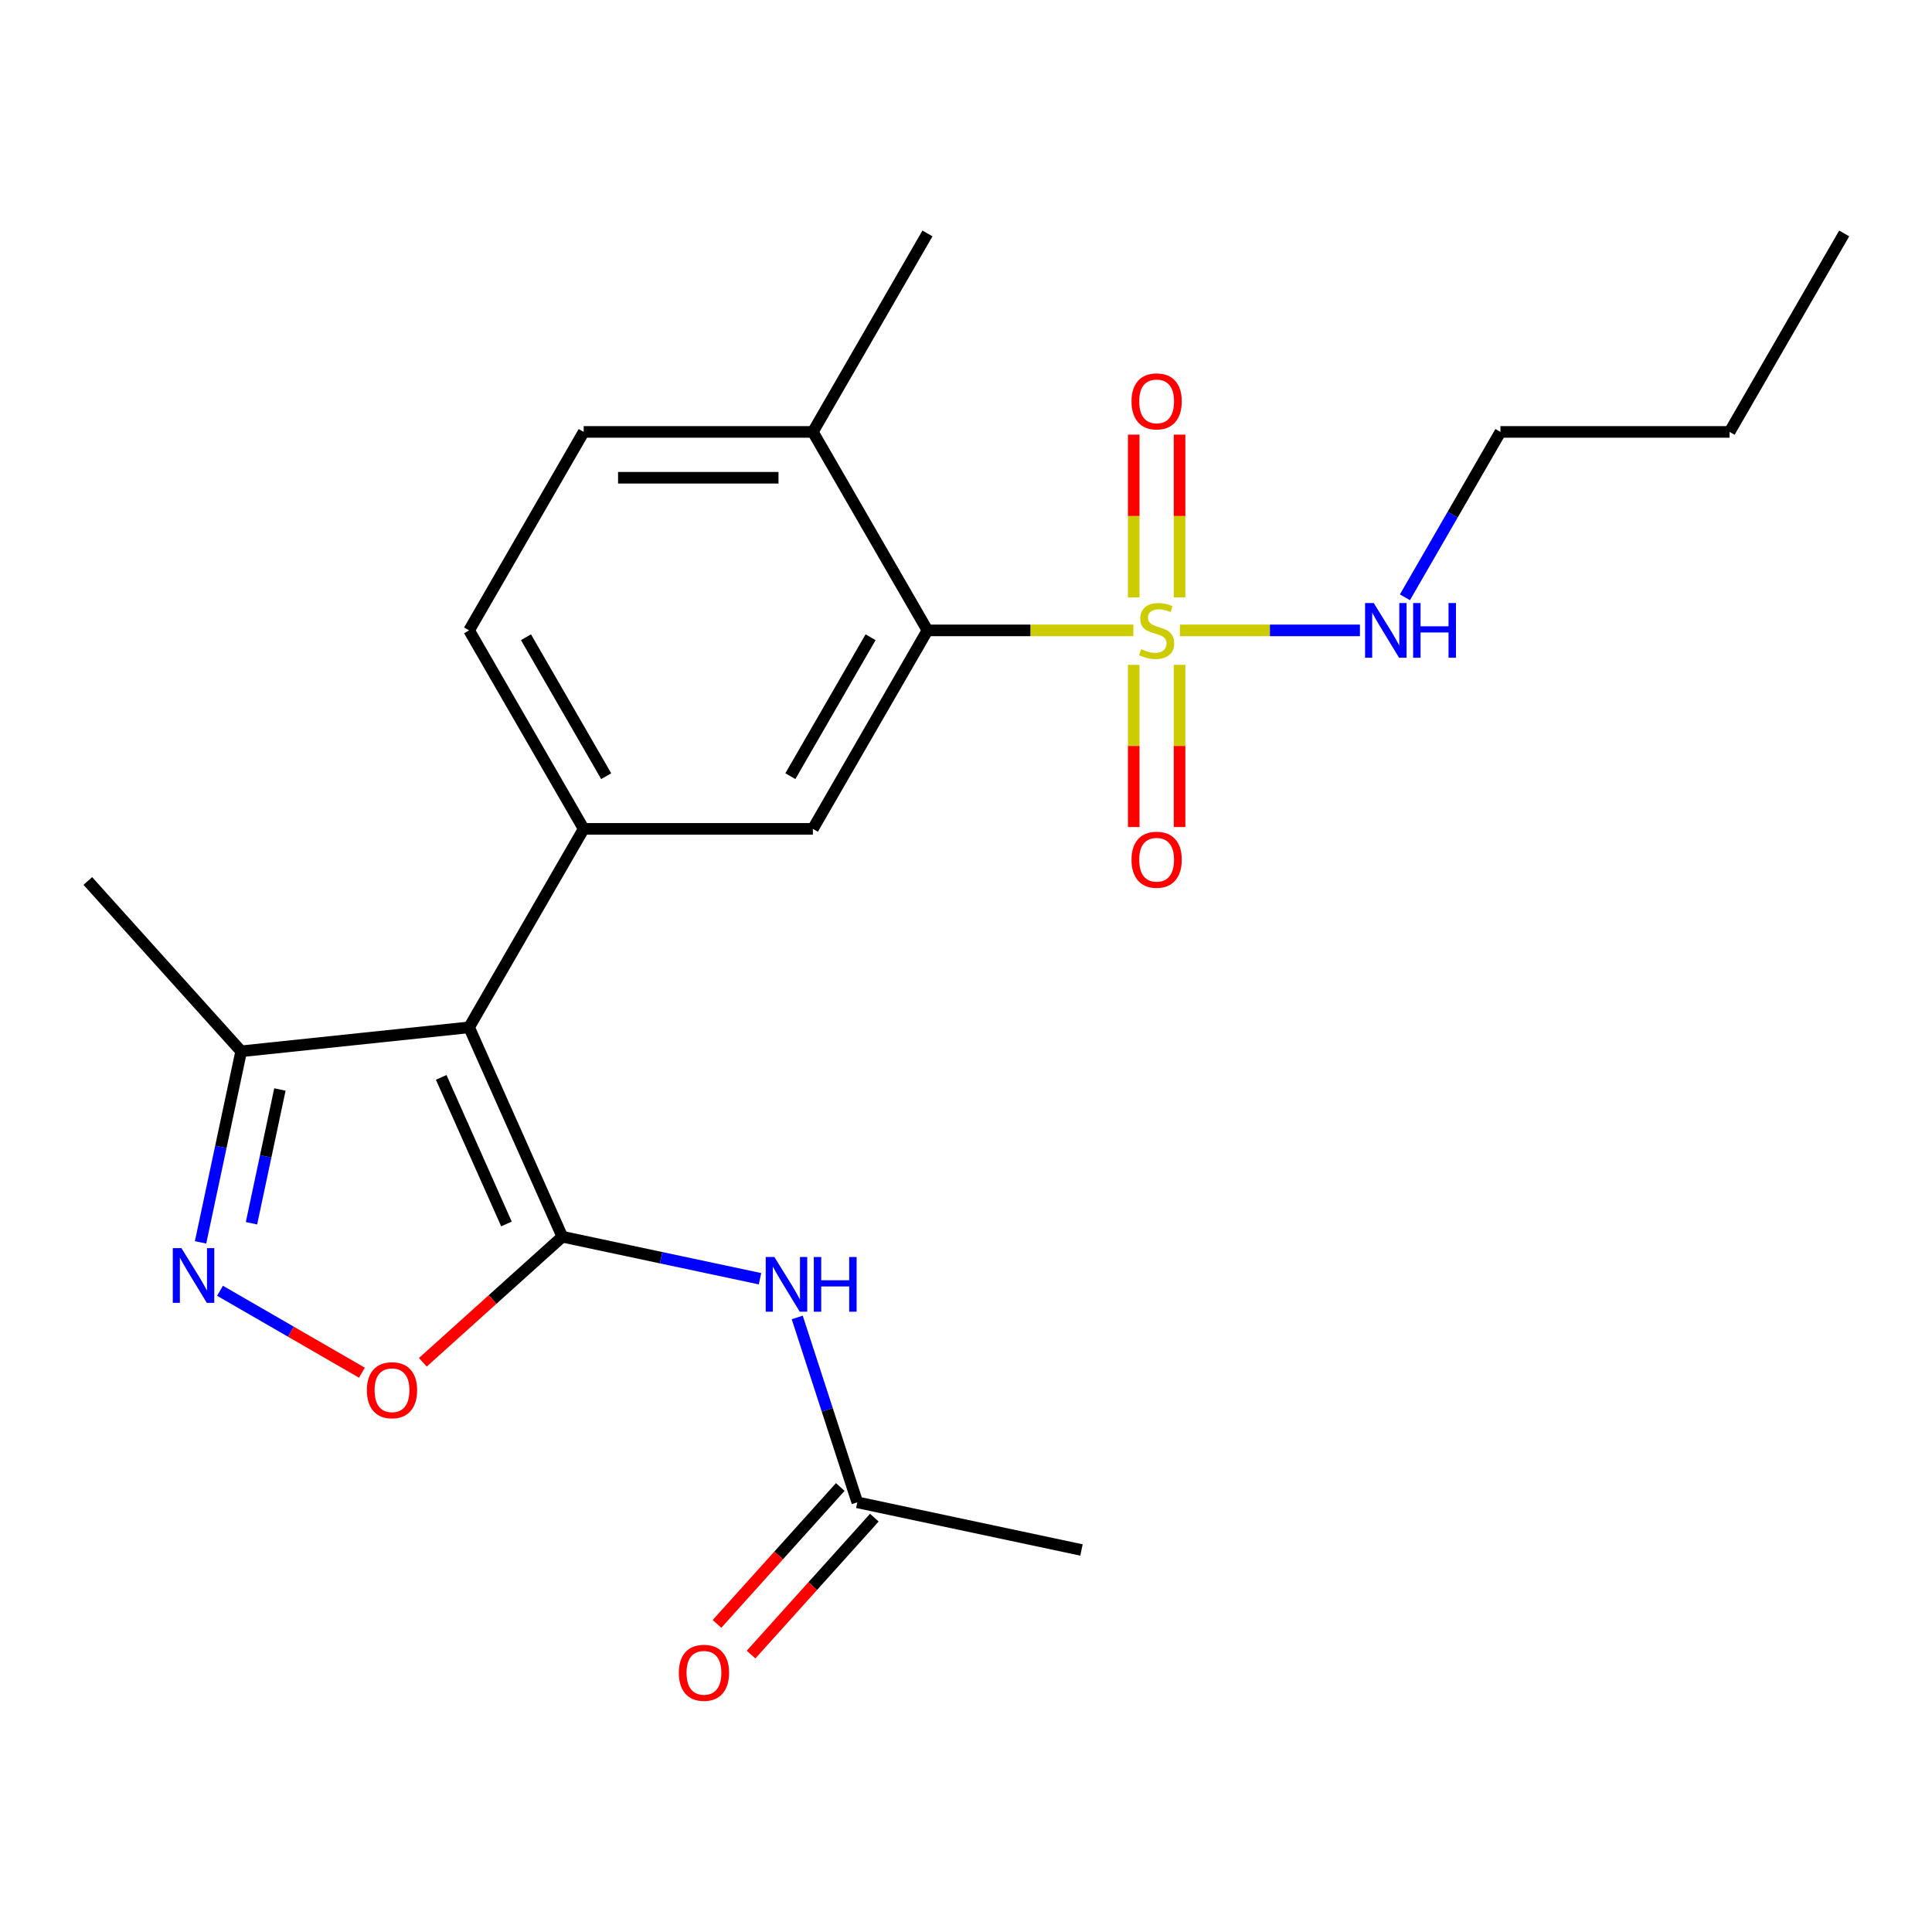 <?xml version='1.0' encoding='iso-8859-1'?>
<svg version='1.1' baseProfile='full'
              xmlns='http://www.w3.org/2000/svg'
                      xmlns:rdkit='http://www.rdkit.org/xml'
                      xmlns:xlink='http://www.w3.org/1999/xlink'
                  xml:space='preserve'
width='1000px' height='1000px' viewBox='0 0 1000 1000'>
<!-- END OF HEADER -->
<rect style='opacity:1.0;fill:#FFFFFF;stroke:none' width='1000' height='1000' x='0' y='0'> </rect>
<path class='bond-0' d='M 291.052,640.119 L 242.803,531.751' style='fill:none;fill-rule:evenodd;stroke:#000000;stroke-width:6px;stroke-linecap:butt;stroke-linejoin:miter;stroke-opacity:1' />
<path class='bond-0' d='M 262.141,633.514 L 228.367,557.656' style='fill:none;fill-rule:evenodd;stroke:#000000;stroke-width:6px;stroke-linecap:butt;stroke-linejoin:miter;stroke-opacity:1' />
<path class='bond-4' d='M 291.052,640.119 L 254.957,672.619' style='fill:none;fill-rule:evenodd;stroke:#000000;stroke-width:6px;stroke-linecap:butt;stroke-linejoin:miter;stroke-opacity:1' />
<path class='bond-4' d='M 254.957,672.619 L 218.863,705.119' style='fill:none;fill-rule:evenodd;stroke:#FF0000;stroke-width:6px;stroke-linecap:butt;stroke-linejoin:miter;stroke-opacity:1' />
<path class='bond-6' d='M 291.052,640.119 L 342.215,650.994' style='fill:none;fill-rule:evenodd;stroke:#000000;stroke-width:6px;stroke-linecap:butt;stroke-linejoin:miter;stroke-opacity:1' />
<path class='bond-6' d='M 342.215,650.994 L 393.378,661.869' style='fill:none;fill-rule:evenodd;stroke:#0000FF;stroke-width:6px;stroke-linecap:butt;stroke-linejoin:miter;stroke-opacity:1' />
<path class='bond-2' d='M 242.803,531.751 L 302.115,429.02' style='fill:none;fill-rule:evenodd;stroke:#000000;stroke-width:6px;stroke-linecap:butt;stroke-linejoin:miter;stroke-opacity:1' />
<path class='bond-8' d='M 242.803,531.751 L 124.829,544.151' style='fill:none;fill-rule:evenodd;stroke:#000000;stroke-width:6px;stroke-linecap:butt;stroke-linejoin:miter;stroke-opacity:1' />
<path class='bond-1' d='M 586.629,326.289 L 533.34,326.289' style='fill:none;fill-rule:evenodd;stroke:#CCCC00;stroke-width:6px;stroke-linecap:butt;stroke-linejoin:miter;stroke-opacity:1' />
<path class='bond-1' d='M 533.34,326.289 L 480.051,326.289' style='fill:none;fill-rule:evenodd;stroke:#000000;stroke-width:6px;stroke-linecap:butt;stroke-linejoin:miter;stroke-opacity:1' />
<path class='bond-10' d='M 586.812,344.135 L 586.812,386.104' style='fill:none;fill-rule:evenodd;stroke:#CCCC00;stroke-width:6px;stroke-linecap:butt;stroke-linejoin:miter;stroke-opacity:1' />
<path class='bond-10' d='M 586.812,386.104 L 586.812,428.073' style='fill:none;fill-rule:evenodd;stroke:#FF0000;stroke-width:6px;stroke-linecap:butt;stroke-linejoin:miter;stroke-opacity:1' />
<path class='bond-10' d='M 610.537,344.135 L 610.537,386.104' style='fill:none;fill-rule:evenodd;stroke:#CCCC00;stroke-width:6px;stroke-linecap:butt;stroke-linejoin:miter;stroke-opacity:1' />
<path class='bond-10' d='M 610.537,386.104 L 610.537,428.073' style='fill:none;fill-rule:evenodd;stroke:#FF0000;stroke-width:6px;stroke-linecap:butt;stroke-linejoin:miter;stroke-opacity:1' />
<path class='bond-11' d='M 610.537,309.203 L 610.537,267.084' style='fill:none;fill-rule:evenodd;stroke:#CCCC00;stroke-width:6px;stroke-linecap:butt;stroke-linejoin:miter;stroke-opacity:1' />
<path class='bond-11' d='M 610.537,267.084 L 610.537,224.964' style='fill:none;fill-rule:evenodd;stroke:#FF0000;stroke-width:6px;stroke-linecap:butt;stroke-linejoin:miter;stroke-opacity:1' />
<path class='bond-11' d='M 586.812,309.203 L 586.812,267.084' style='fill:none;fill-rule:evenodd;stroke:#CCCC00;stroke-width:6px;stroke-linecap:butt;stroke-linejoin:miter;stroke-opacity:1' />
<path class='bond-11' d='M 586.812,267.084 L 586.812,224.964' style='fill:none;fill-rule:evenodd;stroke:#FF0000;stroke-width:6px;stroke-linecap:butt;stroke-linejoin:miter;stroke-opacity:1' />
<path class='bond-12' d='M 610.72,326.289 L 657.307,326.289' style='fill:none;fill-rule:evenodd;stroke:#CCCC00;stroke-width:6px;stroke-linecap:butt;stroke-linejoin:miter;stroke-opacity:1' />
<path class='bond-12' d='M 657.307,326.289 L 703.894,326.289' style='fill:none;fill-rule:evenodd;stroke:#0000FF;stroke-width:6px;stroke-linecap:butt;stroke-linejoin:miter;stroke-opacity:1' />
<path class='bond-7' d='M 302.115,429.02 L 420.739,429.02' style='fill:none;fill-rule:evenodd;stroke:#000000;stroke-width:6px;stroke-linecap:butt;stroke-linejoin:miter;stroke-opacity:1' />
<path class='bond-14' d='M 302.115,429.02 L 242.803,326.289' style='fill:none;fill-rule:evenodd;stroke:#000000;stroke-width:6px;stroke-linecap:butt;stroke-linejoin:miter;stroke-opacity:1' />
<path class='bond-14' d='M 313.764,401.748 L 272.246,329.836' style='fill:none;fill-rule:evenodd;stroke:#000000;stroke-width:6px;stroke-linecap:butt;stroke-linejoin:miter;stroke-opacity:1' />
<path class='bond-3' d='M 113.872,668.095 L 150.599,689.3' style='fill:none;fill-rule:evenodd;stroke:#0000FF;stroke-width:6px;stroke-linecap:butt;stroke-linejoin:miter;stroke-opacity:1' />
<path class='bond-3' d='M 150.599,689.3 L 187.327,710.505' style='fill:none;fill-rule:evenodd;stroke:#FF0000;stroke-width:6px;stroke-linecap:butt;stroke-linejoin:miter;stroke-opacity:1' />
<path class='bond-23' d='M 103.806,643.057 L 114.318,593.604' style='fill:none;fill-rule:evenodd;stroke:#0000FF;stroke-width:6px;stroke-linecap:butt;stroke-linejoin:miter;stroke-opacity:1' />
<path class='bond-23' d='M 114.318,593.604 L 124.829,544.151' style='fill:none;fill-rule:evenodd;stroke:#000000;stroke-width:6px;stroke-linecap:butt;stroke-linejoin:miter;stroke-opacity:1' />
<path class='bond-23' d='M 130.166,633.154 L 137.524,598.536' style='fill:none;fill-rule:evenodd;stroke:#0000FF;stroke-width:6px;stroke-linecap:butt;stroke-linejoin:miter;stroke-opacity:1' />
<path class='bond-23' d='M 137.524,598.536 L 144.882,563.919' style='fill:none;fill-rule:evenodd;stroke:#000000;stroke-width:6px;stroke-linecap:butt;stroke-linejoin:miter;stroke-opacity:1' />
<path class='bond-5' d='M 480.051,326.289 L 420.739,429.02' style='fill:none;fill-rule:evenodd;stroke:#000000;stroke-width:6px;stroke-linecap:butt;stroke-linejoin:miter;stroke-opacity:1' />
<path class='bond-5' d='M 450.608,329.836 L 409.089,401.748' style='fill:none;fill-rule:evenodd;stroke:#000000;stroke-width:6px;stroke-linecap:butt;stroke-linejoin:miter;stroke-opacity:1' />
<path class='bond-24' d='M 480.051,326.289 L 420.739,223.558' style='fill:none;fill-rule:evenodd;stroke:#000000;stroke-width:6px;stroke-linecap:butt;stroke-linejoin:miter;stroke-opacity:1' />
<path class='bond-9' d='M 412.648,681.908 L 428.194,729.754' style='fill:none;fill-rule:evenodd;stroke:#0000FF;stroke-width:6px;stroke-linecap:butt;stroke-linejoin:miter;stroke-opacity:1' />
<path class='bond-9' d='M 428.194,729.754 L 443.74,777.601' style='fill:none;fill-rule:evenodd;stroke:#000000;stroke-width:6px;stroke-linecap:butt;stroke-linejoin:miter;stroke-opacity:1' />
<path class='bond-17' d='M 124.829,544.151 L 45.455,455.996' style='fill:none;fill-rule:evenodd;stroke:#000000;stroke-width:6px;stroke-linecap:butt;stroke-linejoin:miter;stroke-opacity:1' />
<path class='bond-15' d='M 434.925,769.663 L 403.019,805.098' style='fill:none;fill-rule:evenodd;stroke:#000000;stroke-width:6px;stroke-linecap:butt;stroke-linejoin:miter;stroke-opacity:1' />
<path class='bond-15' d='M 403.019,805.098 L 371.114,840.532' style='fill:none;fill-rule:evenodd;stroke:#FF0000;stroke-width:6px;stroke-linecap:butt;stroke-linejoin:miter;stroke-opacity:1' />
<path class='bond-15' d='M 452.555,785.538 L 420.65,820.973' style='fill:none;fill-rule:evenodd;stroke:#000000;stroke-width:6px;stroke-linecap:butt;stroke-linejoin:miter;stroke-opacity:1' />
<path class='bond-15' d='M 420.65,820.973 L 388.745,856.407' style='fill:none;fill-rule:evenodd;stroke:#FF0000;stroke-width:6px;stroke-linecap:butt;stroke-linejoin:miter;stroke-opacity:1' />
<path class='bond-18' d='M 443.74,777.601 L 559.772,802.264' style='fill:none;fill-rule:evenodd;stroke:#000000;stroke-width:6px;stroke-linecap:butt;stroke-linejoin:miter;stroke-opacity:1' />
<path class='bond-19' d='M 727.185,309.163 L 751.898,266.361' style='fill:none;fill-rule:evenodd;stroke:#0000FF;stroke-width:6px;stroke-linecap:butt;stroke-linejoin:miter;stroke-opacity:1' />
<path class='bond-19' d='M 751.898,266.361 L 776.61,223.558' style='fill:none;fill-rule:evenodd;stroke:#000000;stroke-width:6px;stroke-linecap:butt;stroke-linejoin:miter;stroke-opacity:1' />
<path class='bond-13' d='M 420.739,223.558 L 302.115,223.558' style='fill:none;fill-rule:evenodd;stroke:#000000;stroke-width:6px;stroke-linecap:butt;stroke-linejoin:miter;stroke-opacity:1' />
<path class='bond-13' d='M 402.945,247.283 L 319.909,247.283' style='fill:none;fill-rule:evenodd;stroke:#000000;stroke-width:6px;stroke-linecap:butt;stroke-linejoin:miter;stroke-opacity:1' />
<path class='bond-20' d='M 420.739,223.558 L 480.051,120.827' style='fill:none;fill-rule:evenodd;stroke:#000000;stroke-width:6px;stroke-linecap:butt;stroke-linejoin:miter;stroke-opacity:1' />
<path class='bond-16' d='M 242.803,326.289 L 302.115,223.558' style='fill:none;fill-rule:evenodd;stroke:#000000;stroke-width:6px;stroke-linecap:butt;stroke-linejoin:miter;stroke-opacity:1' />
<path class='bond-21' d='M 776.61,223.558 L 895.234,223.558' style='fill:none;fill-rule:evenodd;stroke:#000000;stroke-width:6px;stroke-linecap:butt;stroke-linejoin:miter;stroke-opacity:1' />
<path class='bond-22' d='M 895.234,223.558 L 954.545,120.827' style='fill:none;fill-rule:evenodd;stroke:#000000;stroke-width:6px;stroke-linecap:butt;stroke-linejoin:miter;stroke-opacity:1' />
<path  class='atom-2' d='M 590.674 336.009
Q 590.994 336.129, 592.314 336.689
Q 593.634 337.249, 595.074 337.609
Q 596.554 337.929, 597.994 337.929
Q 600.674 337.929, 602.234 336.649
Q 603.794 335.329, 603.794 333.049
Q 603.794 331.489, 602.994 330.529
Q 602.234 329.569, 601.034 329.049
Q 599.834 328.529, 597.834 327.929
Q 595.314 327.169, 593.794 326.449
Q 592.314 325.729, 591.234 324.209
Q 590.194 322.689, 590.194 320.129
Q 590.194 316.569, 592.594 314.369
Q 595.034 312.169, 599.834 312.169
Q 603.114 312.169, 606.834 313.729
L 605.914 316.809
Q 602.514 315.409, 599.954 315.409
Q 597.194 315.409, 595.674 316.569
Q 594.154 317.689, 594.194 319.649
Q 594.194 321.169, 594.954 322.089
Q 595.754 323.009, 596.874 323.529
Q 598.034 324.049, 599.954 324.649
Q 602.514 325.449, 604.034 326.249
Q 605.554 327.049, 606.634 328.689
Q 607.754 330.289, 607.754 333.049
Q 607.754 336.969, 605.114 339.089
Q 602.514 341.169, 598.154 341.169
Q 595.634 341.169, 593.714 340.609
Q 591.834 340.089, 589.594 339.169
L 590.674 336.009
' fill='#CCCC00'/>
<path  class='atom-4' d='M 93.906 646.022
L 103.186 661.022
Q 104.106 662.502, 105.586 665.182
Q 107.066 667.862, 107.146 668.022
L 107.146 646.022
L 110.906 646.022
L 110.906 674.342
L 107.026 674.342
L 97.066 657.942
Q 95.906 656.022, 94.666 653.822
Q 93.466 651.622, 93.106 650.942
L 93.106 674.342
L 89.426 674.342
L 89.426 646.022
L 93.906 646.022
' fill='#0000FF'/>
<path  class='atom-5' d='M 189.897 719.574
Q 189.897 712.774, 193.257 708.974
Q 196.617 705.174, 202.897 705.174
Q 209.177 705.174, 212.537 708.974
Q 215.897 712.774, 215.897 719.574
Q 215.897 726.454, 212.497 730.374
Q 209.097 734.254, 202.897 734.254
Q 196.657 734.254, 193.257 730.374
Q 189.897 726.494, 189.897 719.574
M 202.897 731.054
Q 207.217 731.054, 209.537 728.174
Q 211.897 725.254, 211.897 719.574
Q 211.897 714.014, 209.537 711.214
Q 207.217 708.374, 202.897 708.374
Q 198.577 708.374, 196.217 711.174
Q 193.897 713.974, 193.897 719.574
Q 193.897 725.294, 196.217 728.174
Q 198.577 731.054, 202.897 731.054
' fill='#FF0000'/>
<path  class='atom-7' d='M 400.823 650.623
L 410.103 665.623
Q 411.023 667.103, 412.503 669.783
Q 413.983 672.463, 414.063 672.623
L 414.063 650.623
L 417.823 650.623
L 417.823 678.943
L 413.943 678.943
L 403.983 662.543
Q 402.823 660.623, 401.583 658.423
Q 400.383 656.223, 400.023 655.543
L 400.023 678.943
L 396.343 678.943
L 396.343 650.623
L 400.823 650.623
' fill='#0000FF'/>
<path  class='atom-7' d='M 421.223 650.623
L 425.063 650.623
L 425.063 662.663
L 439.543 662.663
L 439.543 650.623
L 443.383 650.623
L 443.383 678.943
L 439.543 678.943
L 439.543 665.863
L 425.063 665.863
L 425.063 678.943
L 421.223 678.943
L 421.223 650.623
' fill='#0000FF'/>
<path  class='atom-11' d='M 585.674 444.993
Q 585.674 438.193, 589.034 434.393
Q 592.394 430.593, 598.674 430.593
Q 604.954 430.593, 608.314 434.393
Q 611.674 438.193, 611.674 444.993
Q 611.674 451.873, 608.274 455.793
Q 604.874 459.673, 598.674 459.673
Q 592.434 459.673, 589.034 455.793
Q 585.674 451.913, 585.674 444.993
M 598.674 456.473
Q 602.994 456.473, 605.314 453.593
Q 607.674 450.673, 607.674 444.993
Q 607.674 439.433, 605.314 436.633
Q 602.994 433.793, 598.674 433.793
Q 594.354 433.793, 591.994 436.593
Q 589.674 439.393, 589.674 444.993
Q 589.674 450.713, 591.994 453.593
Q 594.354 456.473, 598.674 456.473
' fill='#FF0000'/>
<path  class='atom-12' d='M 585.674 207.745
Q 585.674 200.945, 589.034 197.145
Q 592.394 193.345, 598.674 193.345
Q 604.954 193.345, 608.314 197.145
Q 611.674 200.945, 611.674 207.745
Q 611.674 214.625, 608.274 218.545
Q 604.874 222.425, 598.674 222.425
Q 592.434 222.425, 589.034 218.545
Q 585.674 214.665, 585.674 207.745
M 598.674 219.225
Q 602.994 219.225, 605.314 216.345
Q 607.674 213.425, 607.674 207.745
Q 607.674 202.185, 605.314 199.385
Q 602.994 196.545, 598.674 196.545
Q 594.354 196.545, 591.994 199.345
Q 589.674 202.145, 589.674 207.745
Q 589.674 213.465, 591.994 216.345
Q 594.354 219.225, 598.674 219.225
' fill='#FF0000'/>
<path  class='atom-13' d='M 711.038 312.129
L 720.318 327.129
Q 721.238 328.609, 722.718 331.289
Q 724.198 333.969, 724.278 334.129
L 724.278 312.129
L 728.038 312.129
L 728.038 340.449
L 724.158 340.449
L 714.198 324.049
Q 713.038 322.129, 711.798 319.929
Q 710.598 317.729, 710.238 317.049
L 710.238 340.449
L 706.558 340.449
L 706.558 312.129
L 711.038 312.129
' fill='#0000FF'/>
<path  class='atom-13' d='M 731.438 312.129
L 735.278 312.129
L 735.278 324.169
L 749.758 324.169
L 749.758 312.129
L 753.598 312.129
L 753.598 340.449
L 749.758 340.449
L 749.758 327.369
L 735.278 327.369
L 735.278 340.449
L 731.438 340.449
L 731.438 312.129
' fill='#0000FF'/>
<path  class='atom-16' d='M 351.365 865.835
Q 351.365 859.035, 354.725 855.235
Q 358.085 851.435, 364.365 851.435
Q 370.645 851.435, 374.005 855.235
Q 377.365 859.035, 377.365 865.835
Q 377.365 872.715, 373.965 876.635
Q 370.565 880.515, 364.365 880.515
Q 358.125 880.515, 354.725 876.635
Q 351.365 872.755, 351.365 865.835
M 364.365 877.315
Q 368.685 877.315, 371.005 874.435
Q 373.365 871.515, 373.365 865.835
Q 373.365 860.275, 371.005 857.475
Q 368.685 854.635, 364.365 854.635
Q 360.045 854.635, 357.685 857.435
Q 355.365 860.235, 355.365 865.835
Q 355.365 871.555, 357.685 874.435
Q 360.045 877.315, 364.365 877.315
' fill='#FF0000'/>
</svg>
